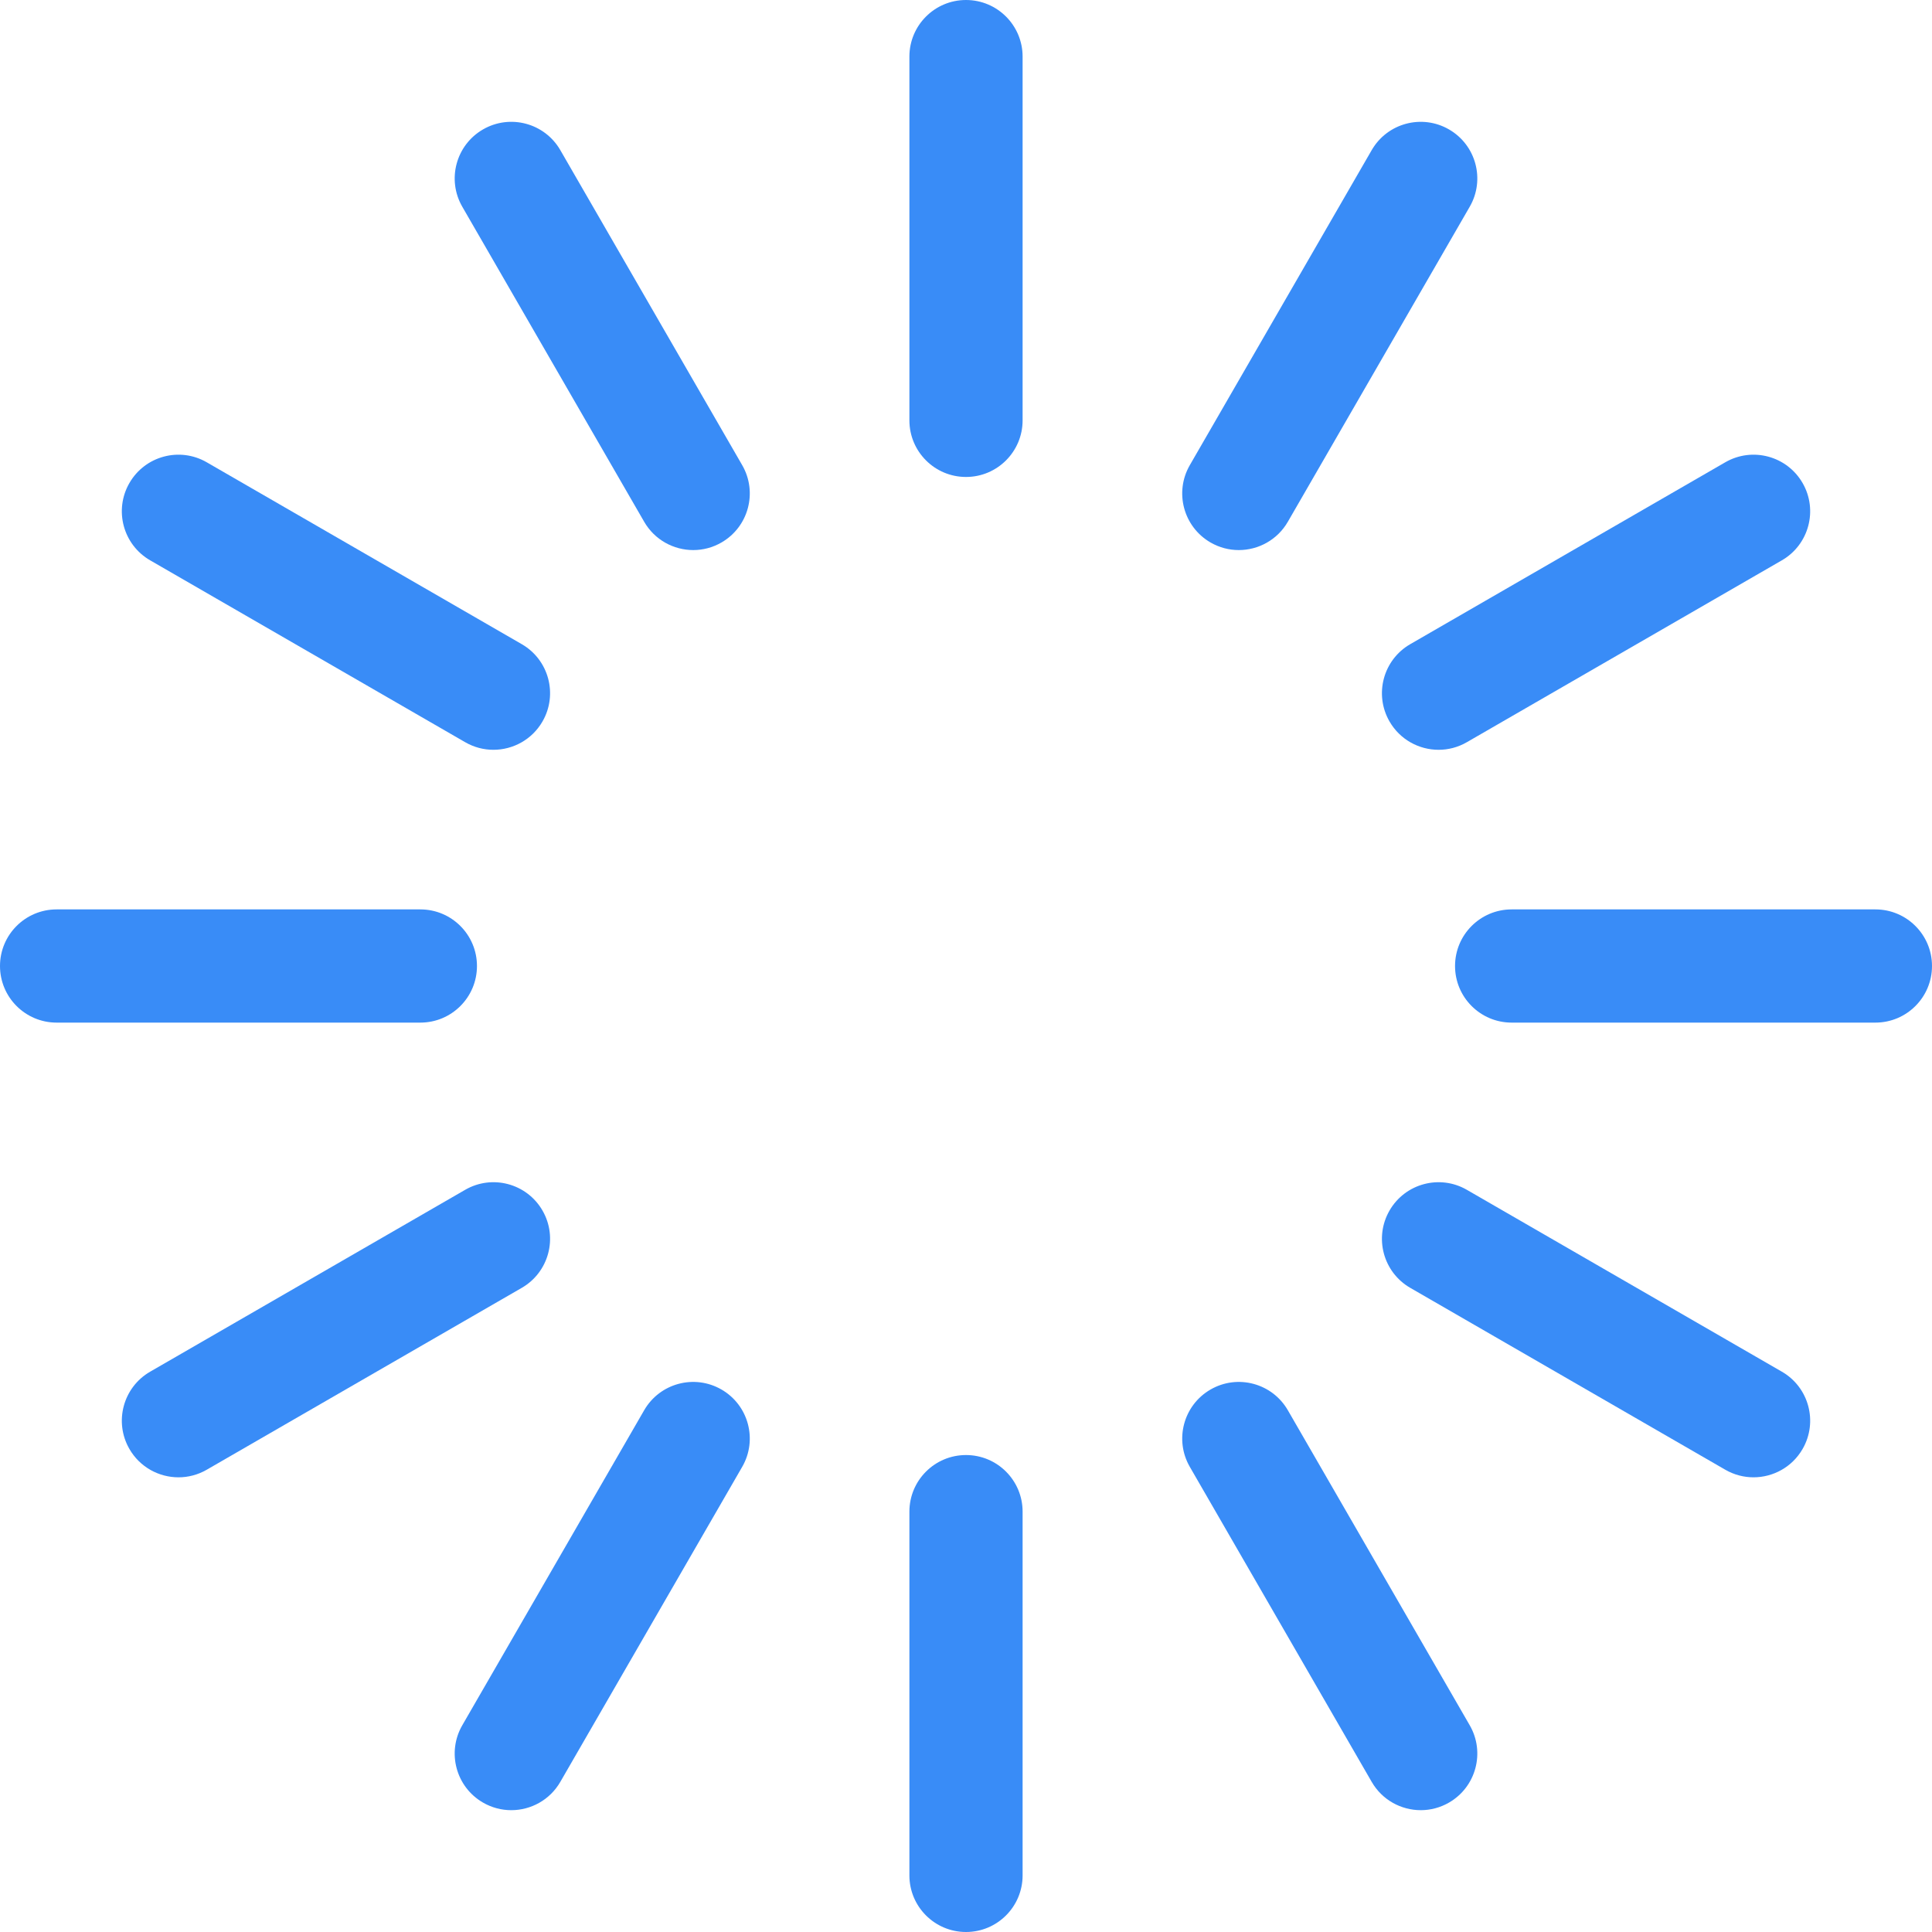 <?xml version="1.0" encoding="iso-8859-1"?>
<!-- Generator: Adobe Illustrator 19.0.0, SVG Export Plug-In . SVG Version: 6.00 Build 0)  -->
<svg version="1.1" id="Capa_1" xmlns="http://www.w3.org/2000/svg" xmlns:xlink="http://www.w3.org/1999/xlink" x="0px" y="0px"
	 viewBox="0 0 512 512" style="enable-background:new 0 0 512 512;" xml:space="preserve" fill="#398cf7">
<g>
	<g>
		<path d="M256.001,0c-8.284,0-15,6.716-15,15v96.4c0,8.284,6.716,15,15,15s15-6.716,15-15V15C271.001,6.716,264.285,0,256.001,0z"
			/>
	</g>
</g>
<g>
	<g>
		<path d="M256.001,385.601c-8.284,0-15,6.716-15,15V497c0,8.284,6.716,15,15,15s15-6.716,15-15v-96.399
			C271.001,392.316,264.285,385.601,256.001,385.601z"/>
	</g>
</g>
<g>
	<g>
		<path d="M196.691,123.272l-48.2-83.485c-4.142-7.175-13.315-9.635-20.49-5.49c-7.174,4.142-9.632,13.315-5.49,20.49l48.2,83.485
			c2.778,4.813,7.82,7.503,13.004,7.503c2.545,0,5.124-0.648,7.486-2.013C198.376,139.62,200.833,130.447,196.691,123.272z"/>
	</g>
</g>
<g>
	<g>
		<path d="M389.491,457.212l-48.199-83.483c-4.142-7.175-13.315-9.635-20.49-5.49c-7.174,4.142-9.633,13.315-5.49,20.49
			l48.199,83.483c2.778,4.813,7.82,7.503,13.004,7.503c2.545,0,5.125-0.648,7.486-2.013
			C391.175,473.56,393.634,464.387,389.491,457.212z"/>
	</g>
</g>
<g>
	<g>
		<path d="M138.274,170.712L54.788,122.51c-7.174-4.145-16.348-1.685-20.49,5.49c-4.142,7.174-1.684,16.348,5.49,20.49
			l83.486,48.202c2.362,1.364,4.941,2.013,7.486,2.013c5.184,0,10.226-2.691,13.004-7.503
			C147.906,184.028,145.448,174.854,138.274,170.712z"/>
	</g>
</g>
<g>
	<g>
		<path d="M472.213,363.51l-83.484-48.198c-7.177-4.145-16.349-1.684-20.49,5.49c-4.142,7.175-1.685,16.349,5.49,20.49
			l83.484,48.198c2.362,1.364,4.94,2.013,7.485,2.013c5.185,0,10.227-2.691,13.005-7.503
			C481.845,376.825,479.388,367.651,472.213,363.51z"/>
	</g>
</g>
<g>
	<g>
		<path d="M111.401,241.002H15c-8.284,0-15,6.716-15,15s6.716,15,15,15h96.401c8.284,0,15-6.716,15-15
			S119.685,241.002,111.401,241.002z"/>
	</g>
</g>
<g>
	<g>
		<path d="M497,241.002h-96.398c-8.284,0-15,6.716-15,15s6.716,15,15,15H497c8.284,0,15-6.716,15-15S505.284,241.002,497,241.002z"
			/>
	</g>
</g>
<g>
	<g>
		<path d="M143.765,320.802c-4.141-7.175-13.314-9.635-20.49-5.49l-83.486,48.2c-7.174,4.142-9.632,13.315-5.49,20.49
			c2.778,4.813,7.82,7.503,13.004,7.503c2.545,0,5.124-0.648,7.486-2.013l83.486-48.2
			C145.449,337.15,147.907,327.977,143.765,320.802z"/>
	</g>
</g>
<g>
	<g>
		<path d="M477.702,128.002c-4.142-7.175-13.315-9.634-20.49-5.49l-83.484,48.2c-7.174,4.142-9.631,13.315-5.49,20.49
			c2.778,4.813,7.819,7.503,13.005,7.503c2.544,0,5.123-0.648,7.485-2.013l83.484-48.2
			C479.387,144.35,481.844,135.176,477.702,128.002z"/>
	</g>
</g>
<g>
	<g>
		<path d="M191.201,368.239c-7.175-4.145-16.349-1.685-20.49,5.49l-48.2,83.485c-4.142,7.175-1.684,16.349,5.49,20.49
			c2.362,1.364,4.941,2.013,7.486,2.013c5.184,0,10.227-2.691,13.004-7.503l48.2-83.485
			C200.833,381.555,198.376,372.381,191.201,368.239z"/>
	</g>
</g>
<g>
	<g>
		<path d="M384.001,34.3c-7.175-4.145-16.349-1.686-20.49,5.49l-48.199,83.483c-4.143,7.173-1.684,16.347,5.49,20.49
			c2.362,1.364,4.941,2.013,7.486,2.013c5.184,0,10.226-2.69,13.004-7.503l48.199-83.483
			C393.634,47.616,391.175,38.442,384.001,34.3z"/>
	</g>
</g>
<g>
</g>
<g>
</g>
<g>
</g>
<g>
</g>
<g>
</g>
<g>
</g>
<g>
</g>
<g>
</g>
<g>
</g>
<g>
</g>
<g>
</g>
<g>
</g>
<g>
</g>
<g>
</g>
<g>
</g>
</svg>
